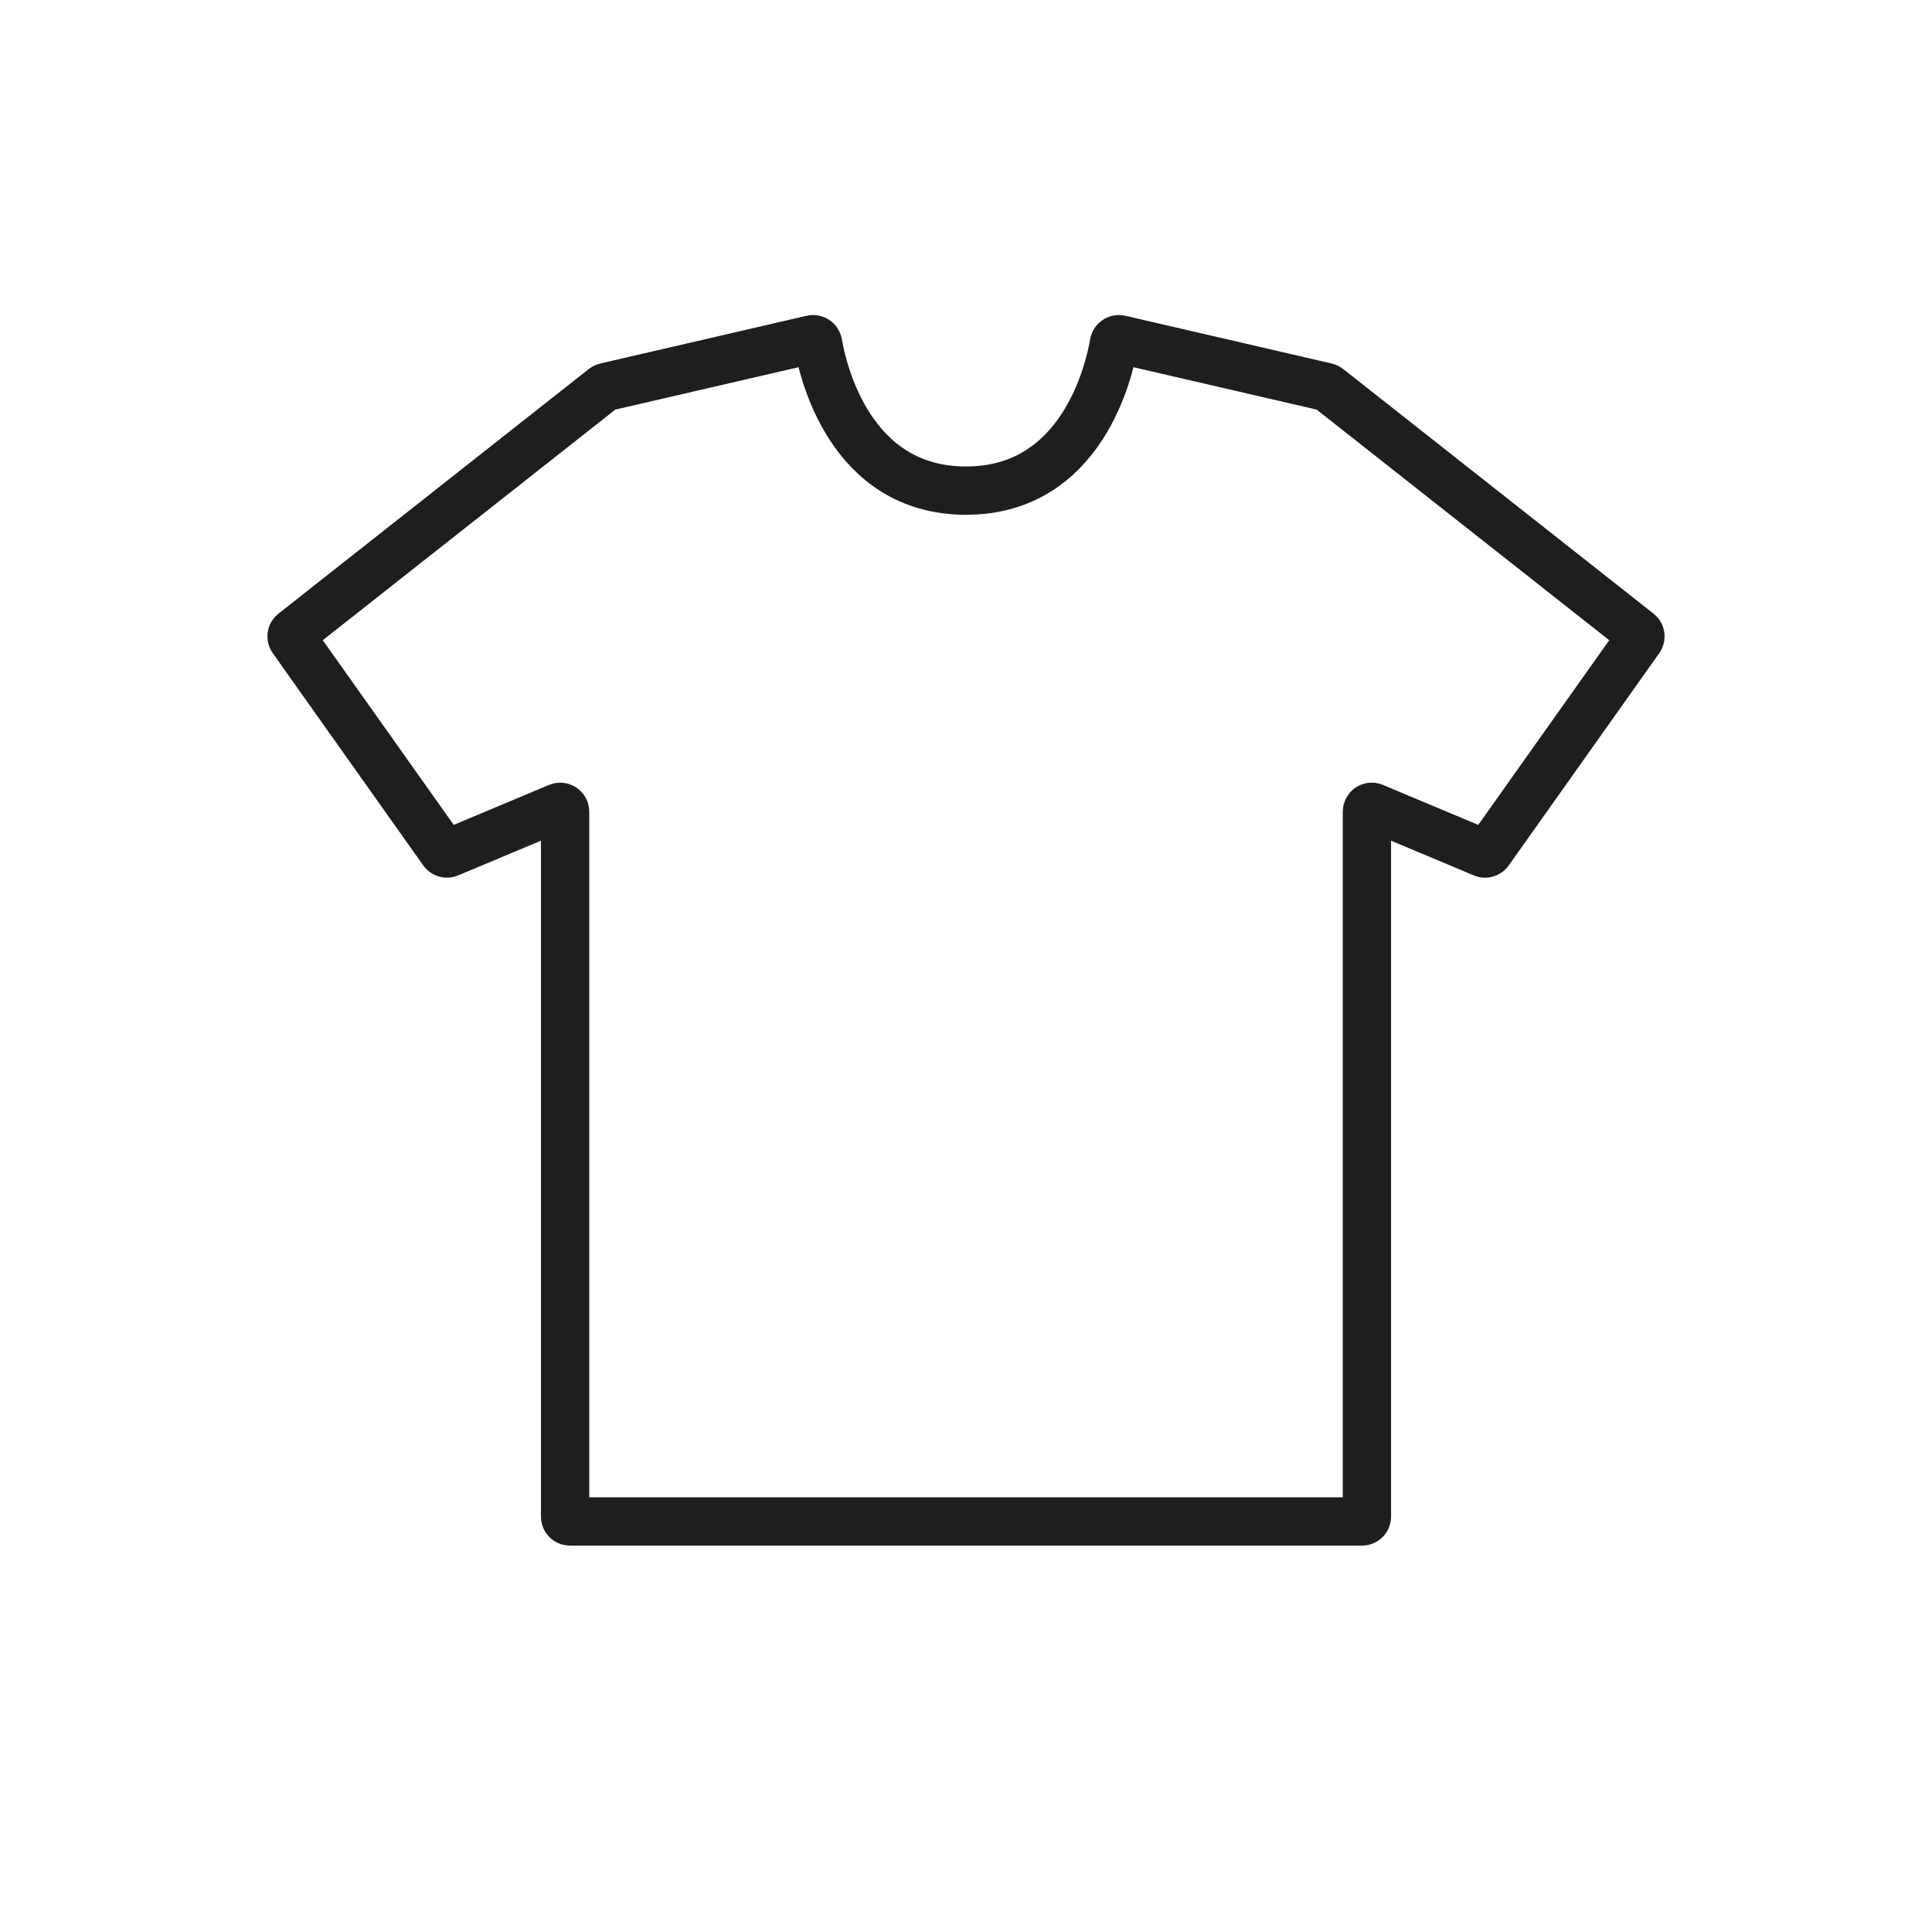 <?xml version="1.0" encoding="UTF-8"?>
<svg xmlns="http://www.w3.org/2000/svg" width="80" height="80" viewBox="0 0 80 80" fill="none">
  <path d="M40 20.316C44.815 20.316 45.936 15.328 46.126 14.217C46.146 14.1 46.26 14.024 46.376 14.05L54.918 16.026C54.947 16.032 54.973 16.045 54.996 16.063L67.851 26.195C67.934 26.261 67.952 26.381 67.89 26.468L61.656 35.259C61.602 35.335 61.502 35.364 61.416 35.327L56.879 33.424C56.747 33.368 56.601 33.465 56.601 33.608V62.8C56.601 62.91 56.512 63 56.401 63H23.599C23.488 63 23.399 62.91 23.399 62.8V33.608C23.399 33.465 23.253 33.368 23.121 33.424L18.584 35.327C18.498 35.364 18.398 35.335 18.344 35.259L12.11 26.468C12.048 26.381 12.066 26.261 12.149 26.195L25.003 16.063C25.027 16.045 25.053 16.032 25.082 16.026L33.624 14.05C33.74 14.024 33.854 14.1 33.874 14.217C34.064 15.328 35.185 20.316 40 20.316Z" stroke="#1E1E1E" stroke-width="2"></path>
</svg>
